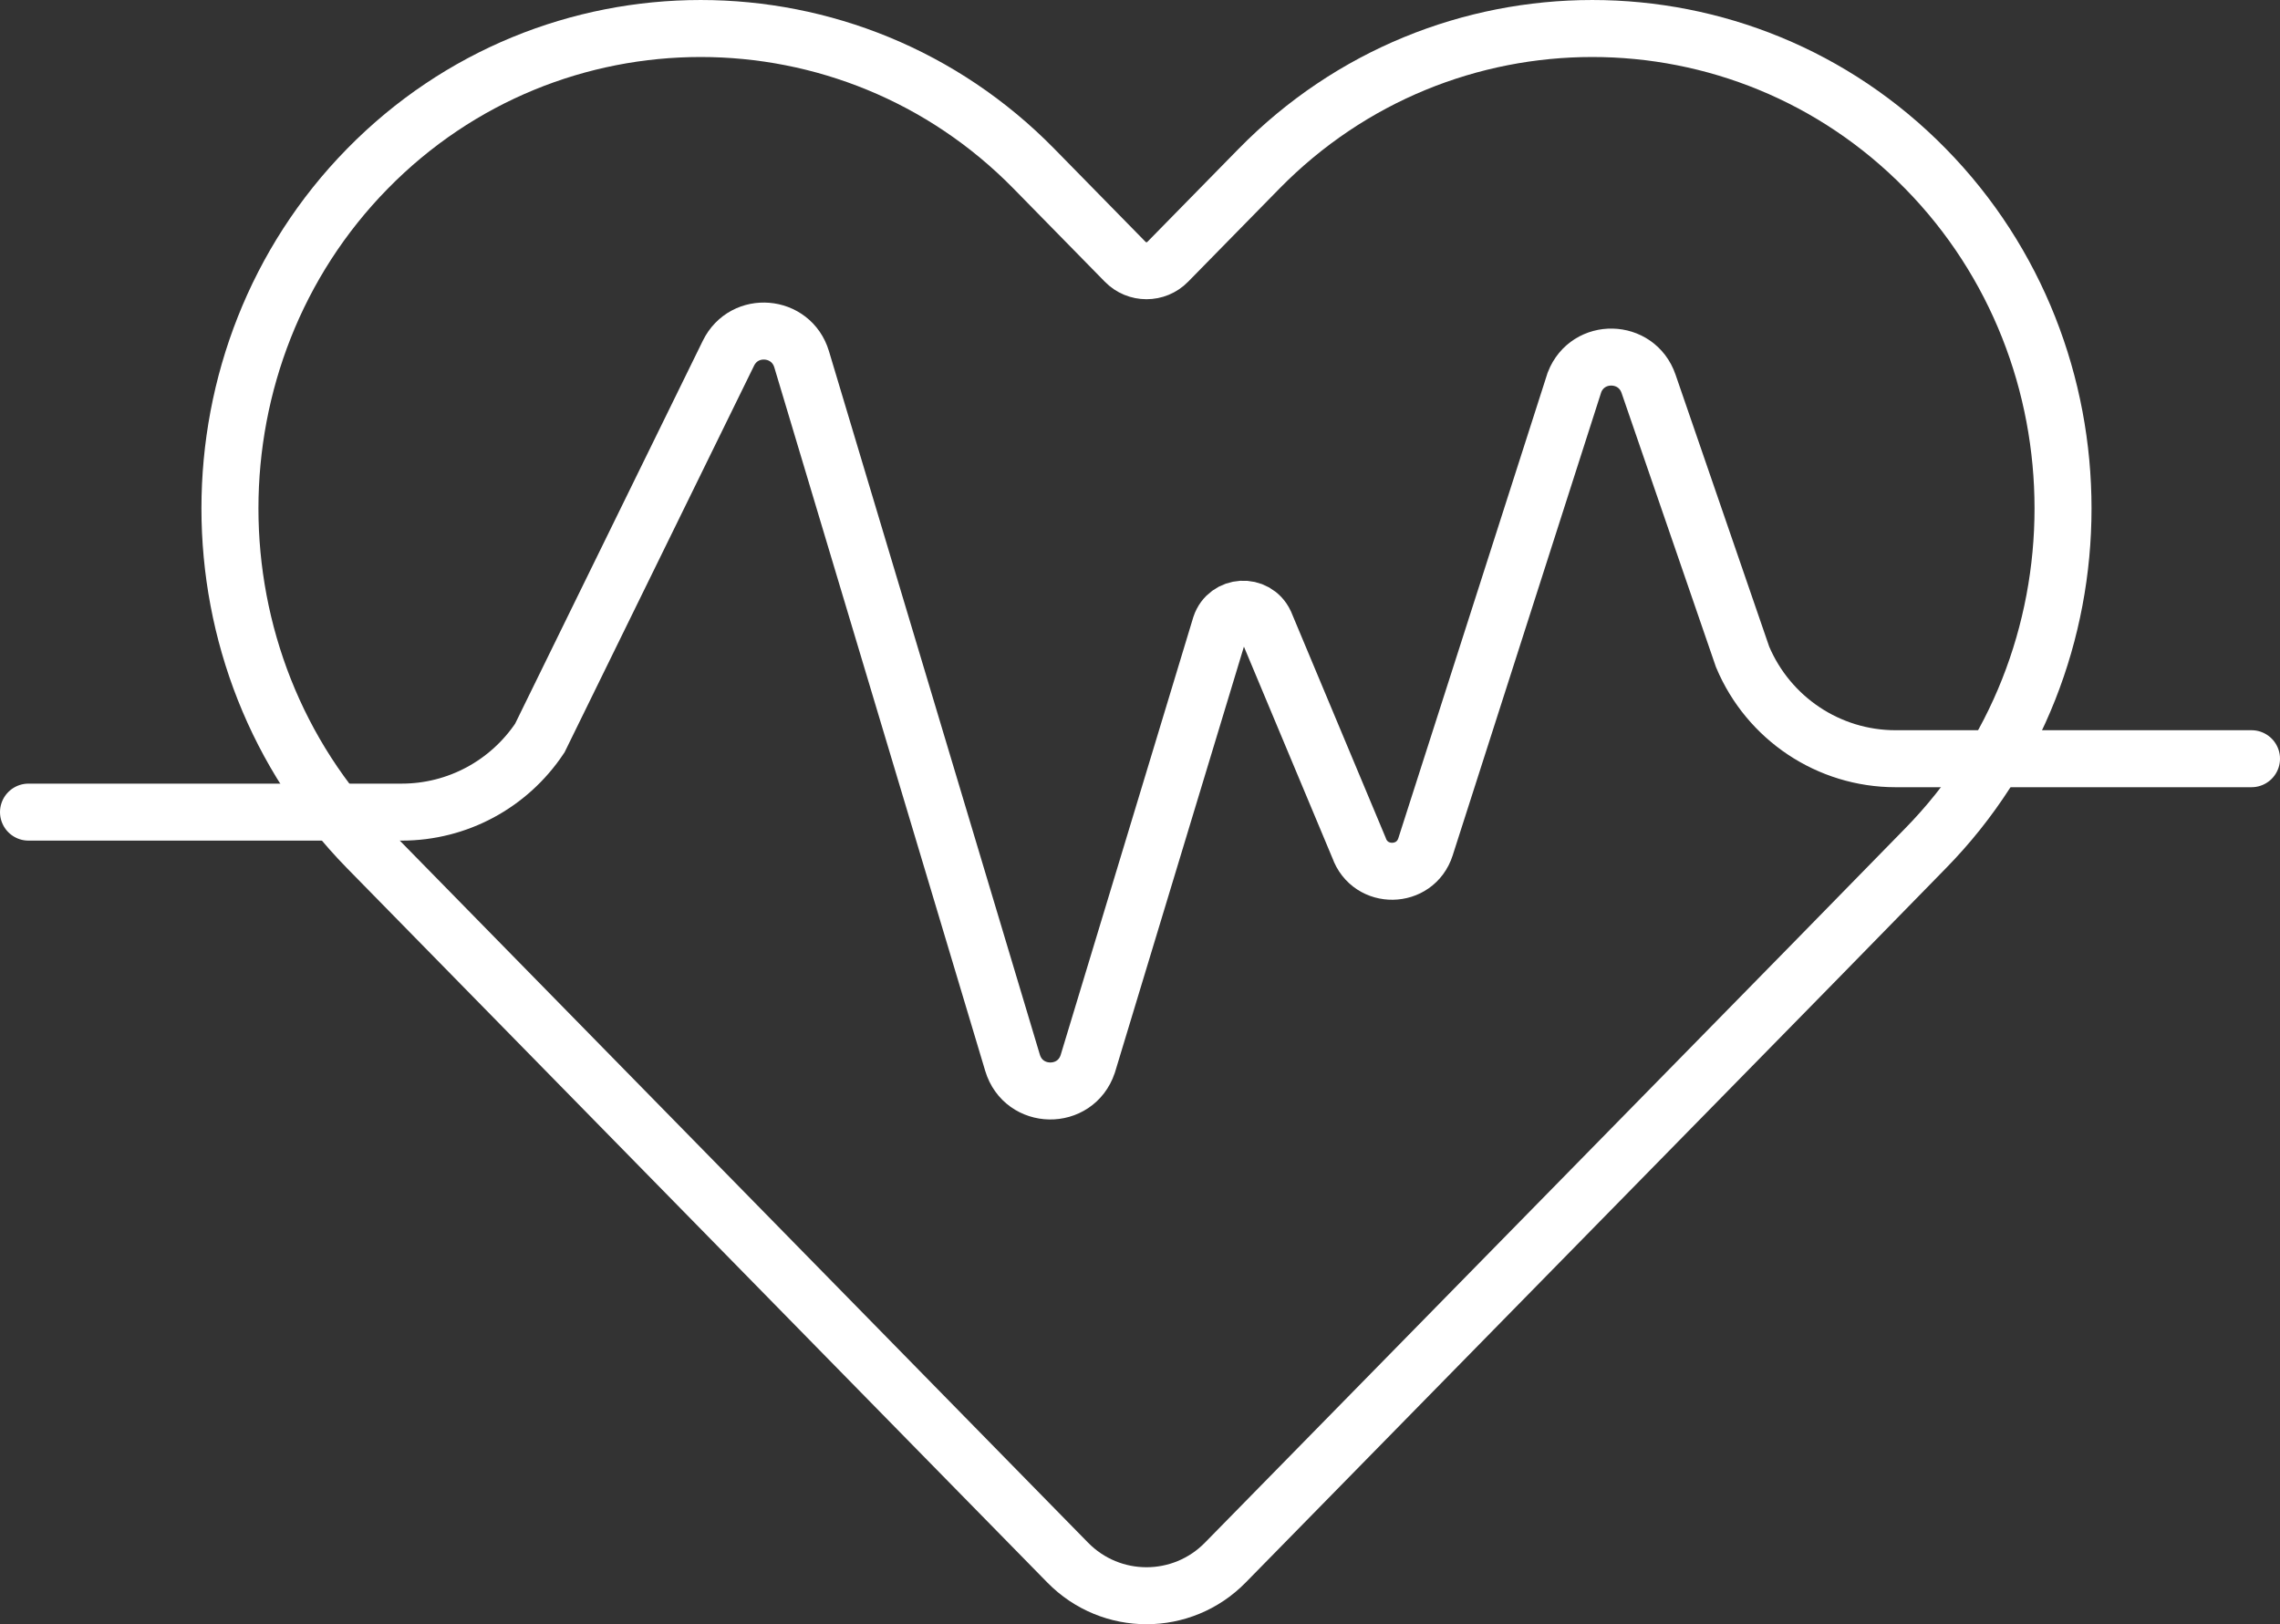 <?xml version="1.0" encoding="UTF-8"?>
<svg width="80px" height="57px" viewBox="0 0 80 57" version="1.1" xmlns="http://www.w3.org/2000/svg" xmlns:xlink="http://www.w3.org/1999/xlink">
    <rect x="0" y="0" width="80" height="57" fill="#333333" stroke="none"/>
    <title>Group 24</title>
    <g id="Health" stroke="none" stroke-width="1" fill="none" fill-rule="evenodd" stroke-linecap="round">
        <g id="SPF_Grad_Health" transform="translate(-1027, -2059)" stroke="#FFFFFF" stroke-width="2">
            <g id="Group-24" transform="translate(1028, 2060)">
                <path d="M66.563,28.77 L62.614,32.808 L41.993,53.837 C40.472,55.388 37.983,55.388 36.462,53.836 L15.85,32.808 L11.892,28.77 C5.46,22.209 5.46,11.472 11.892,4.921 C18.323,-1.64 28.847,-1.64 35.279,4.921 L38.48,8.186 C38.891,8.606 39.564,8.606 39.975,8.186 L43.176,4.921 C49.608,-1.64 60.132,-1.64 66.563,4.921 C72.995,11.472 72.995,22.209 66.563,28.77 Z" id="Stroke-1"></path>
                <path d="M0,27.5 L13.099,27.5 C15.043,27.5 16.858,26.525 17.941,24.901 L24.559,11.396 C25.115,10.261 26.765,10.398 27.128,11.61 L34.527,36.295 C34.917,37.594 36.734,37.624 37.166,36.338 L41.825,20.955 C42.067,20.234 43.059,20.175 43.383,20.863 L46.684,28.752 C47.079,29.868 48.656,29.844 49.018,28.717 L54.245,12.416 C54.716,11.21 56.423,11.246 56.844,12.469 L60.144,22.054 C61.058,24.22 63.171,25.626 65.509,25.626 L78,25.626" id="Stroke-3"></path>
            </g>
        </g>
    </g>
</svg>